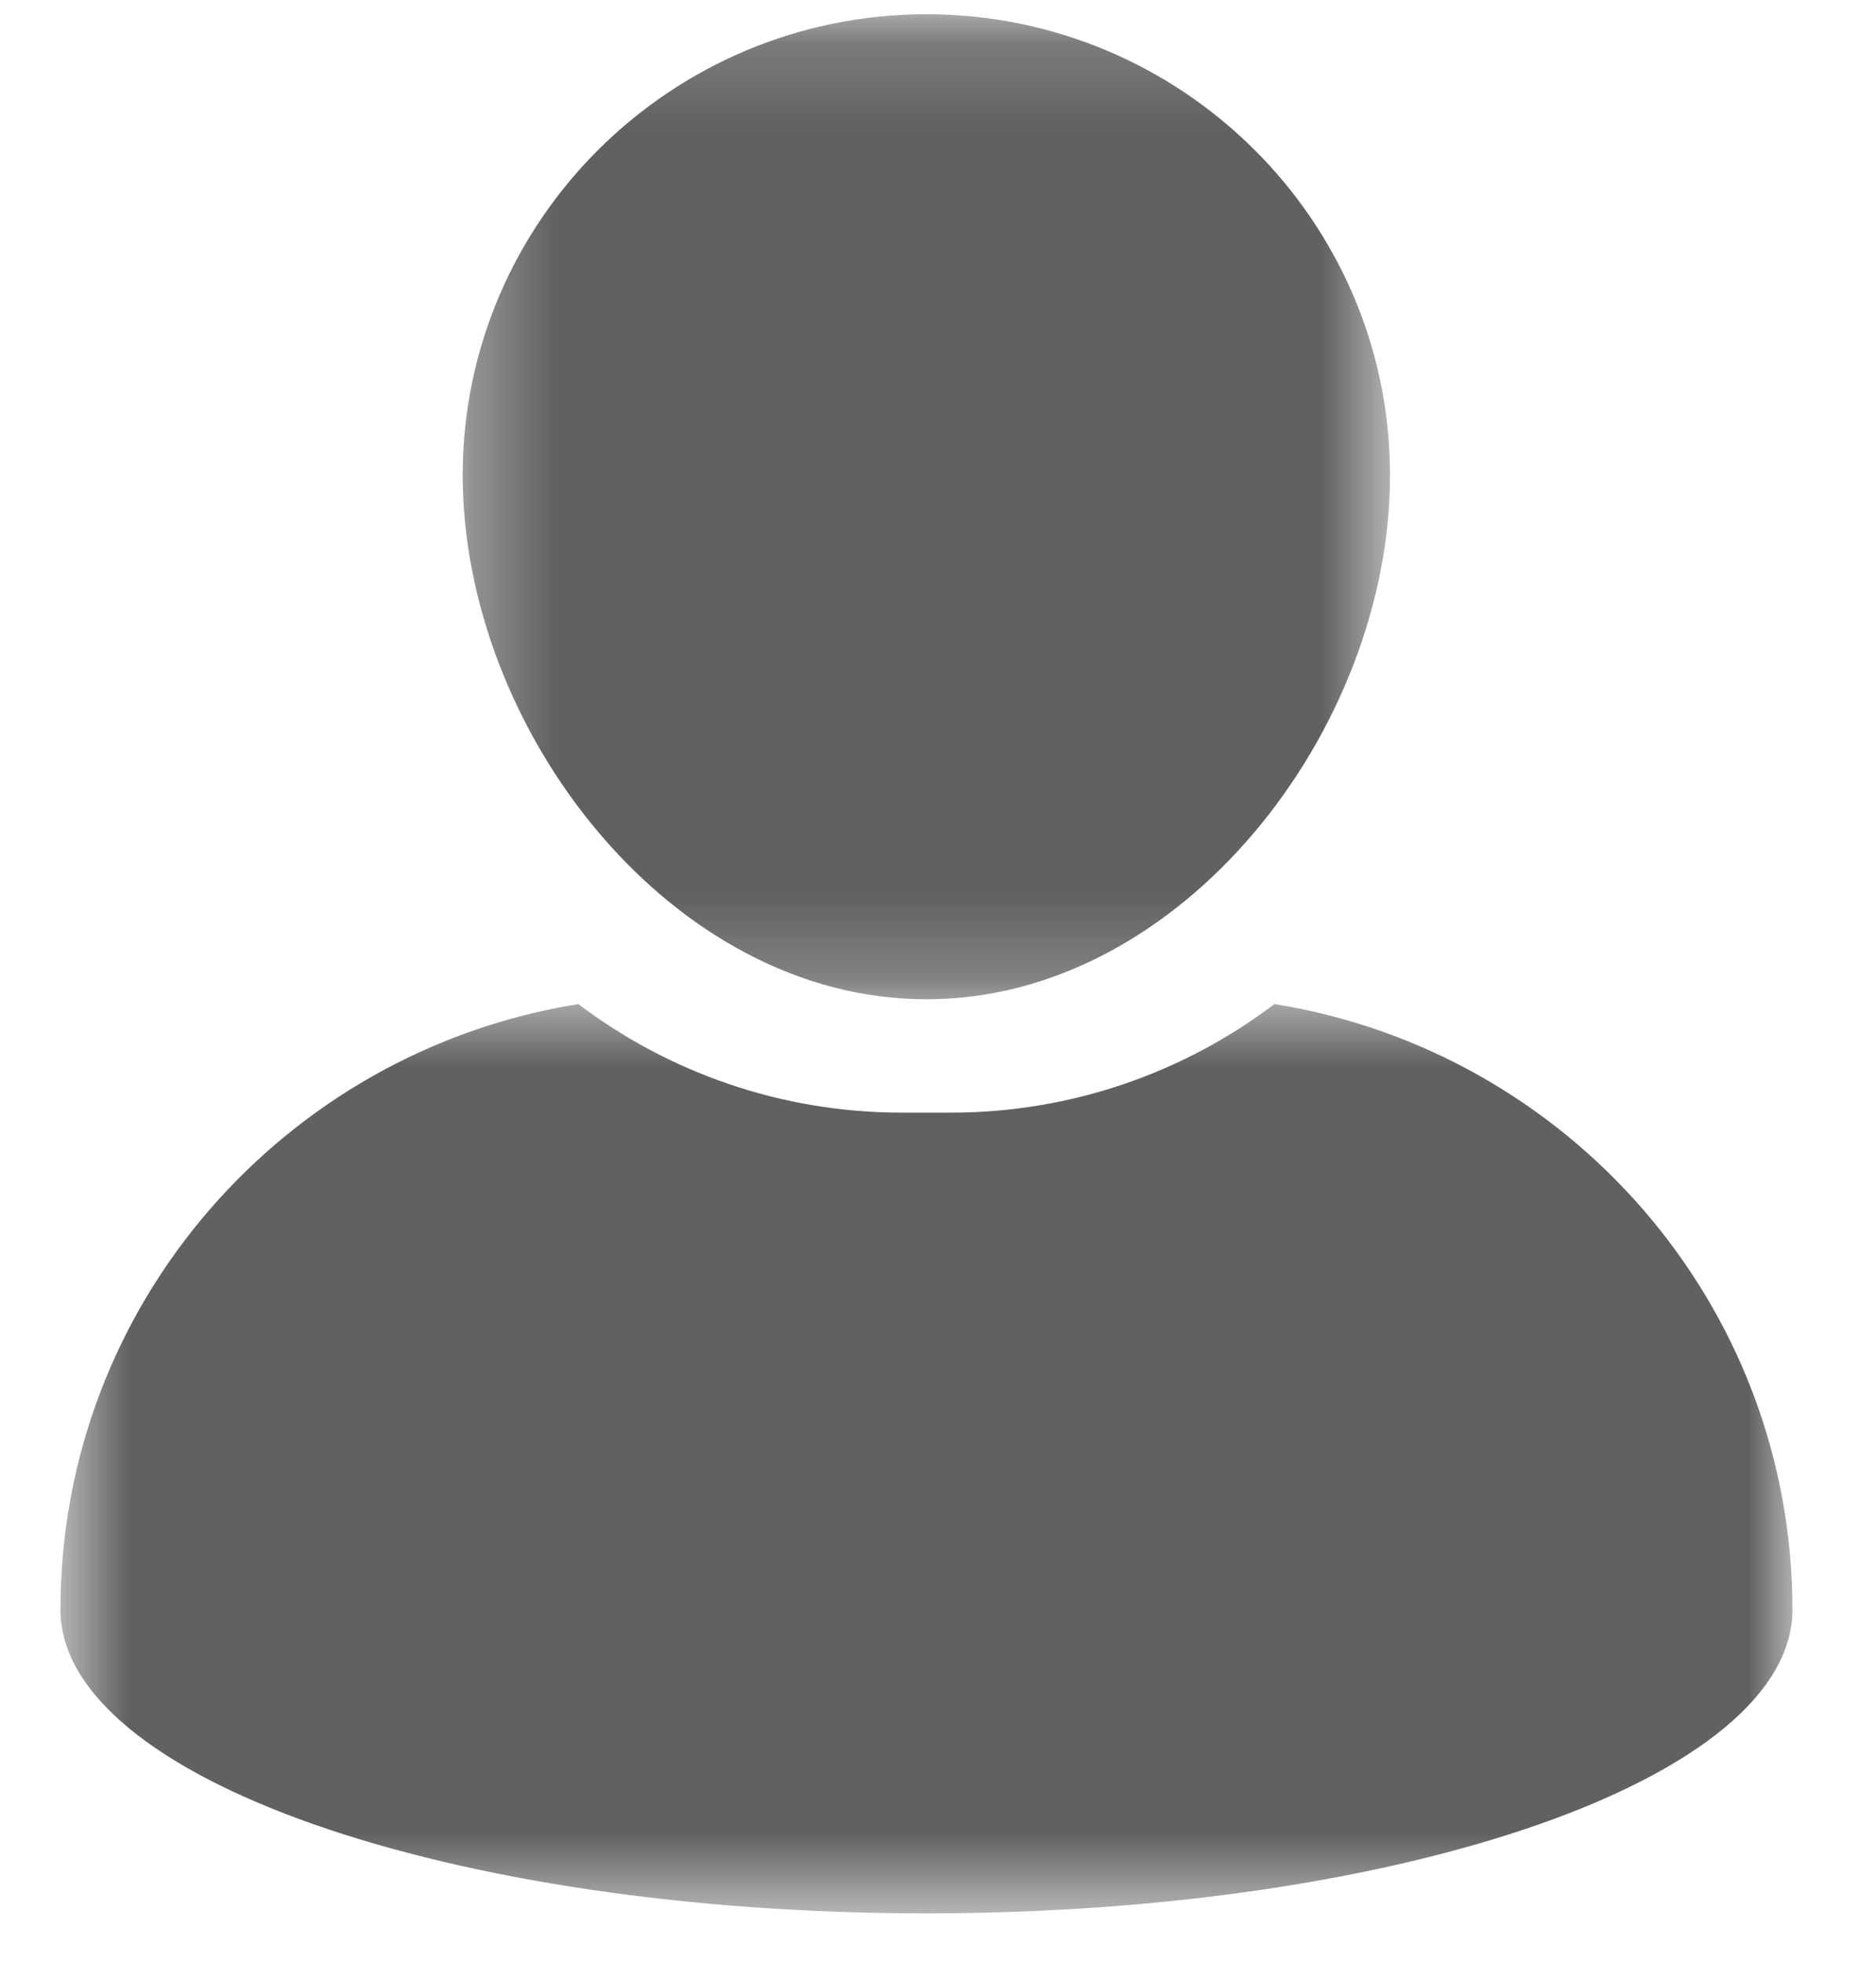 <svg width="22" height="23" viewBox="0 0 22 23" fill="none" xmlns="http://www.w3.org/2000/svg">
<mask id="mask0_24_1398" style="mask-type:luminance" maskUnits="userSpaceOnUse" x="5" y="0" width="12" height="12">
<path d="M5.326 0.167H16.364V11.78H5.326V0.167Z" fill="white"/>
</mask>
<g mask="url(#mask0_24_1398)">
<path d="M10.864 11.716C13.862 11.716 16.301 8.553 16.301 5.572C16.301 2.592 13.862 0.167 10.864 0.167C7.865 0.167 5.426 2.592 5.426 5.572C5.427 8.552 7.866 11.716 10.864 11.716Z" fill="#616161"/>
</g>
<mask id="mask1_24_1398" style="mask-type:luminance" maskUnits="userSpaceOnUse" x="0" y="11" width="22" height="12">
<path d="M0.658 11.589H21.069V22.433H0.658V11.589Z" fill="white"/>
</mask>
<g mask="url(#mask1_24_1398)">
<path d="M14.946 11.772C13.891 12.57 12.575 13.045 11.15 13.045H10.578C9.152 13.045 7.837 12.57 6.782 11.772C3.338 12.325 0.709 15.293 0.709 18.872C0.709 20.839 5.255 22.433 10.864 22.433C16.473 22.433 21.02 20.839 21.02 18.872C21.02 15.293 18.389 12.325 14.946 11.772Z" fill="#616161"/>
</g>
</svg>
